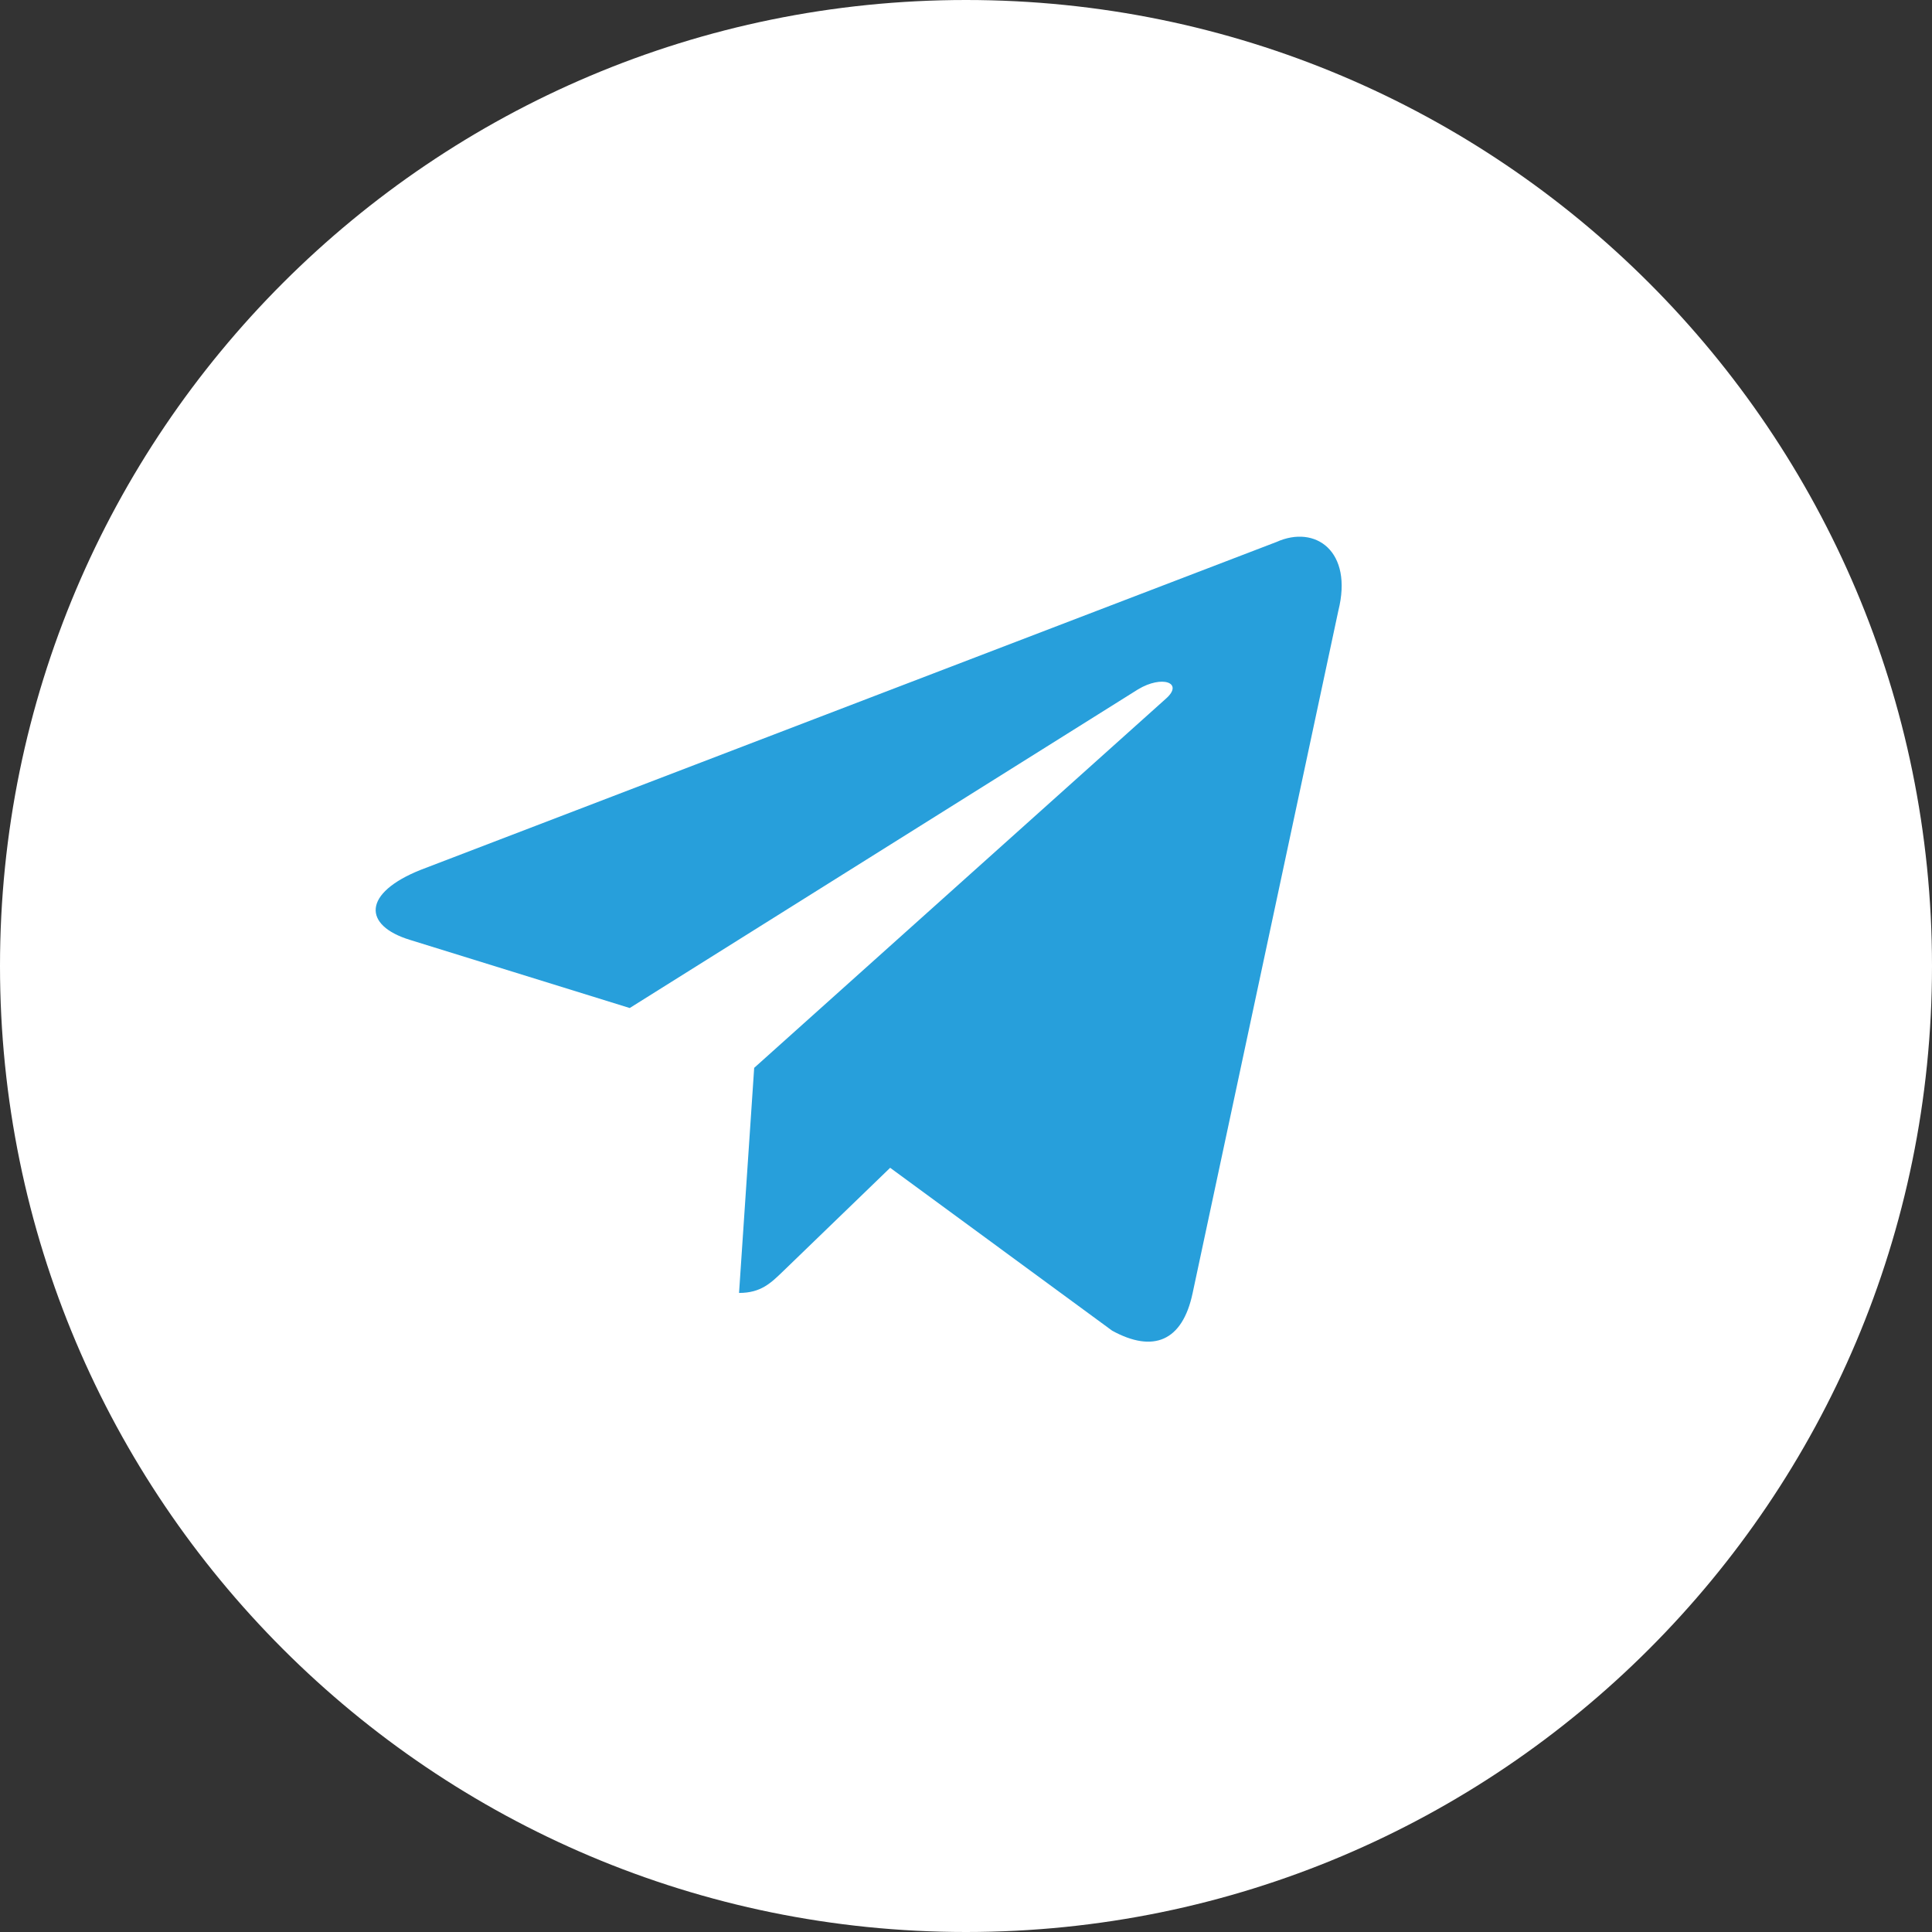 <?xml version="1.0" encoding="UTF-8"?> <svg xmlns="http://www.w3.org/2000/svg" width="36" height="36" viewBox="0 0 36 36" fill="none"><rect x="0" y="0" width="36" height="36" fill="#333333" stroke="none"/><path d="M18 36C27.941 36 36 27.941 36 18C36 8.059 27.941 0 18 0C8.059 0 0 8.059 0 18C0 27.941 8.059 36 18 36Z" fill="white"></path><path d="M23.785 10.099L7.84 16.208C6.752 16.642 6.759 17.245 7.641 17.514L11.734 18.783L21.206 12.845C21.654 12.575 22.063 12.72 21.727 13.017L14.053 19.898H14.051L14.053 19.899L13.771 24.092C14.184 24.092 14.367 23.904 14.599 23.681L16.587 21.76L20.723 24.795C21.485 25.213 22.033 24.998 22.223 24.094L24.938 11.38C25.216 10.273 24.513 9.772 23.785 10.099Z" fill="#279FDB"></path></svg> 
